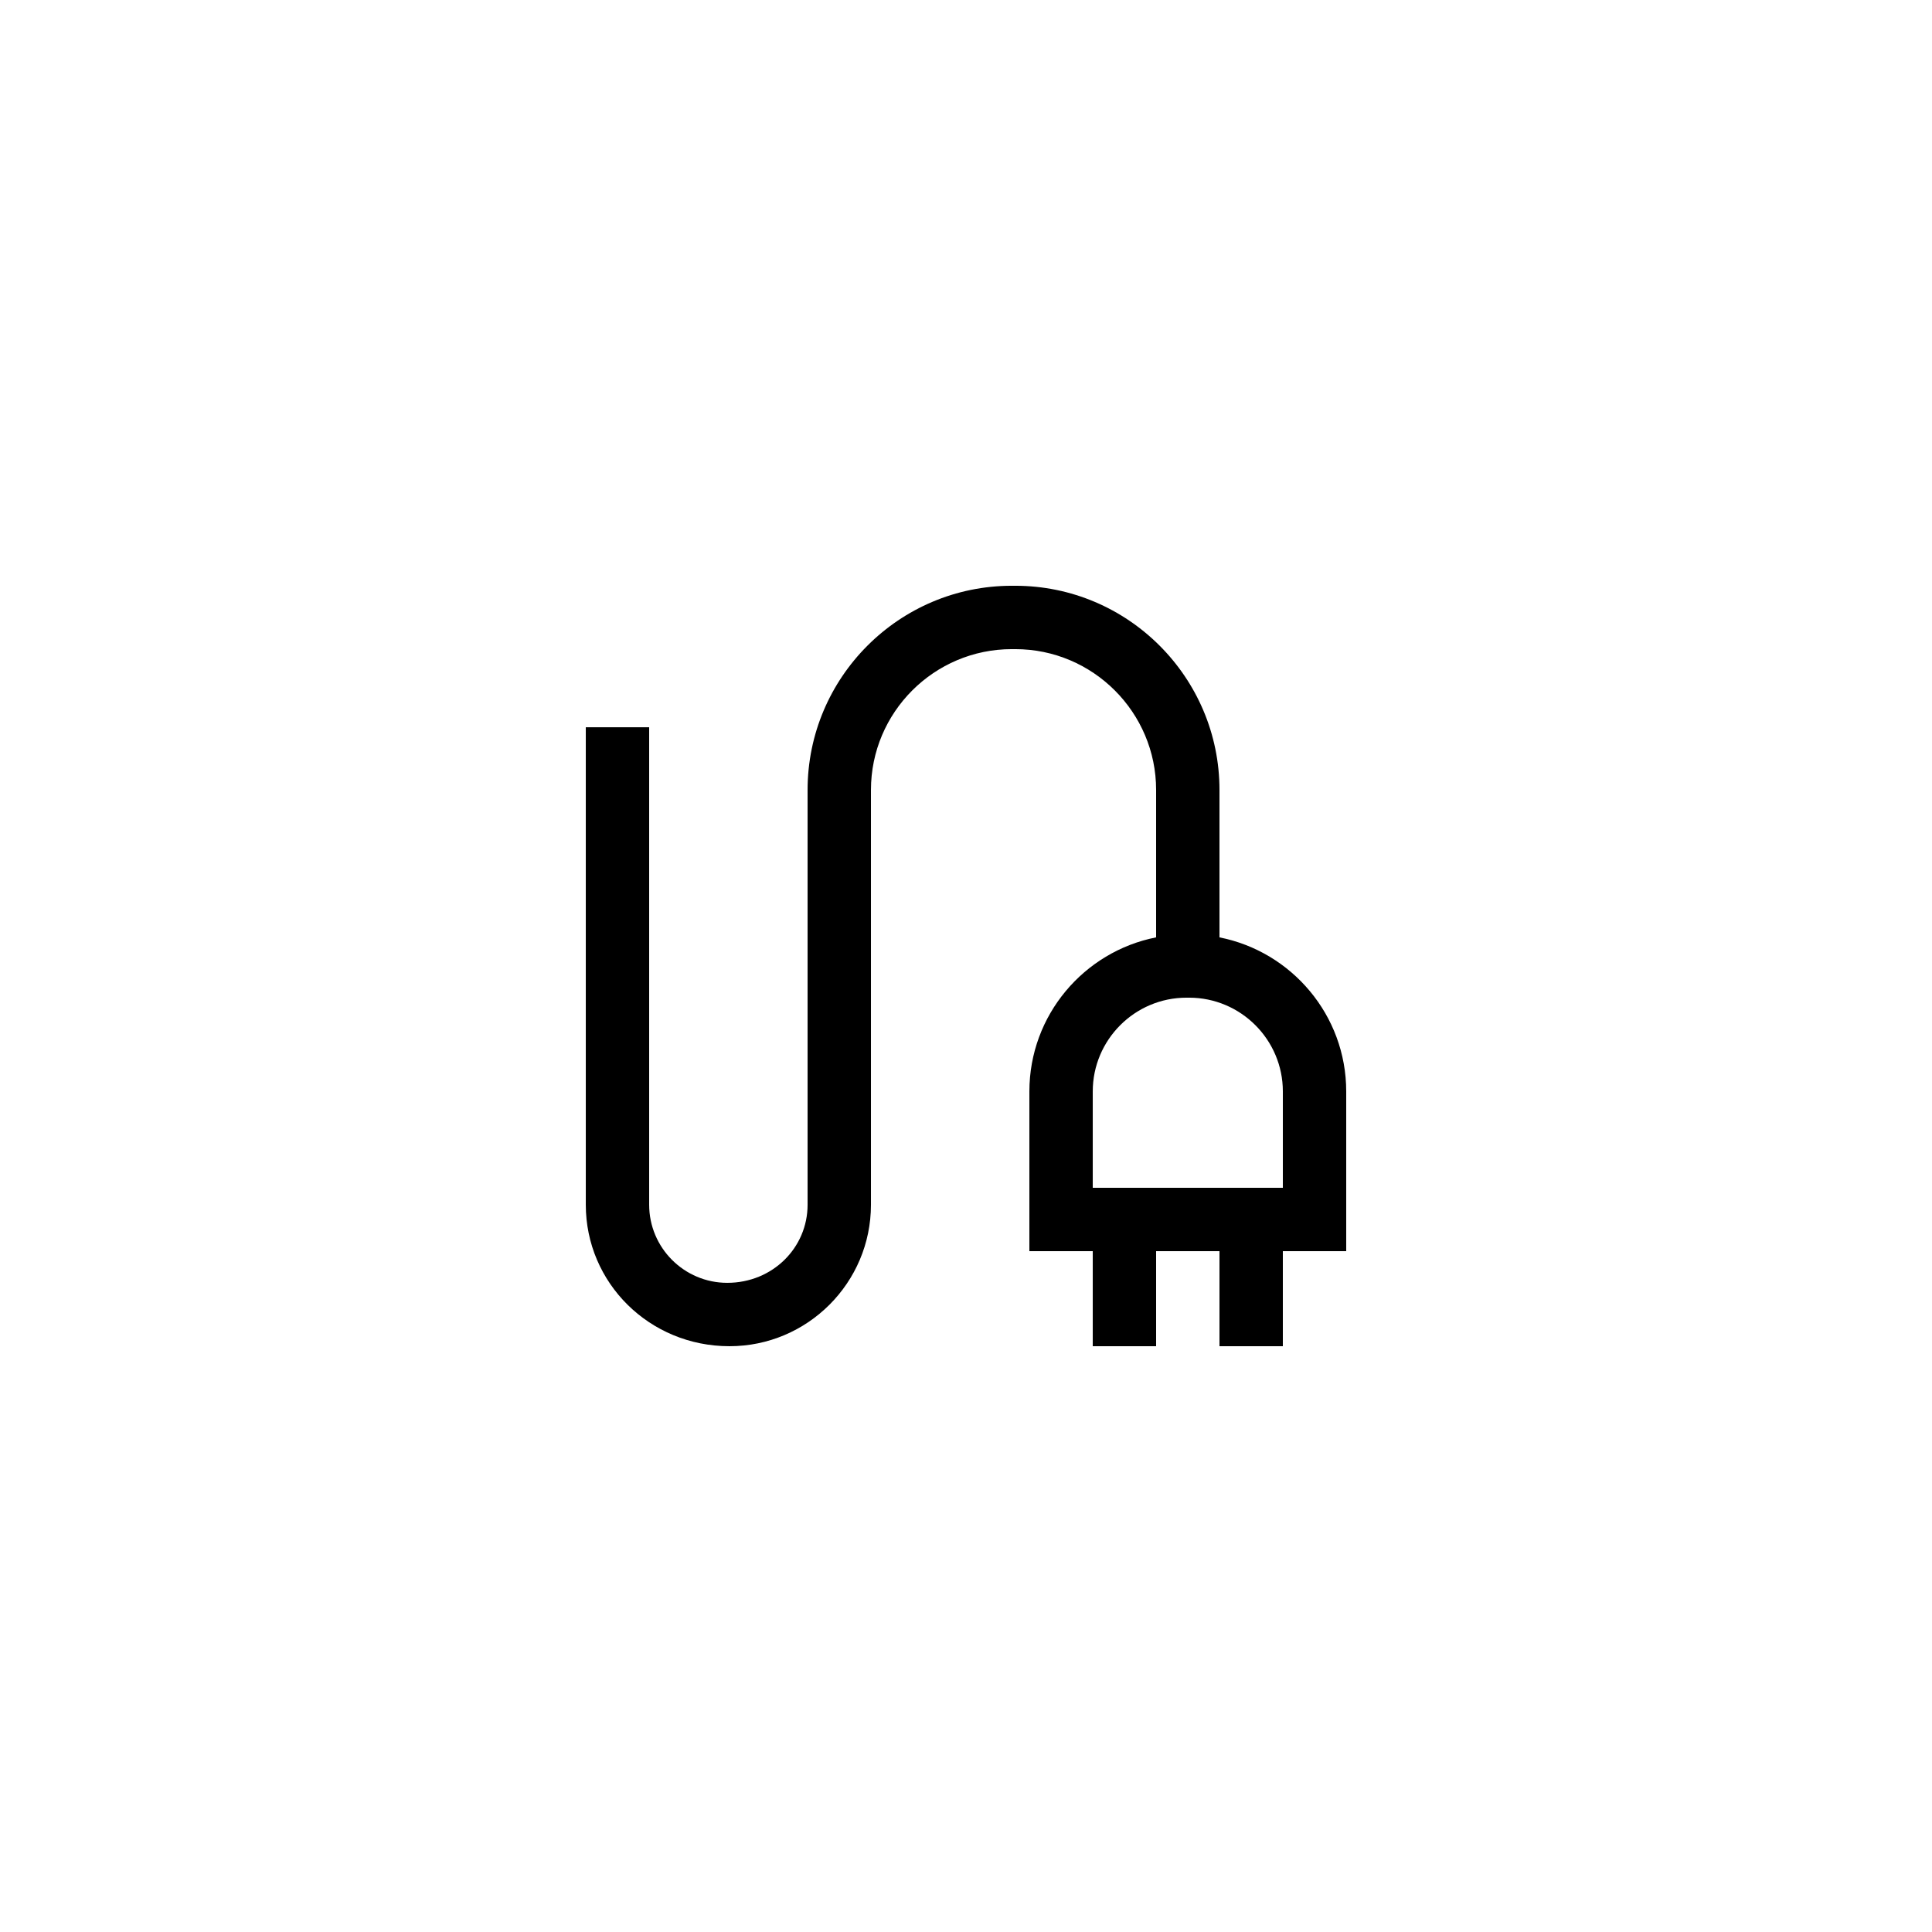 <?xml version="1.0" encoding="UTF-8"?>
<!-- Uploaded to: ICON Repo, www.iconrepo.com, Generator: ICON Repo Mixer Tools -->
<svg fill="#000000" width="800px" height="800px" version="1.1" viewBox="144 144 512 512" xmlns="http://www.w3.org/2000/svg">
 <path d="m337.32 500.76c20.672 0 37.492-16.82 37.492-37.492v-109.92c0-20.578 16.742-37.32 37.324-37.32h0.918c20.586 0 37.328 16.742 37.328 37.32v39.062c-19.117 3.769-33.586 20.629-33.586 40.832v42.324h16.793v25.191h16.793v-25.191h16.793v25.191h16.793v-25.191h16.793v-42.32c0-20.203-14.469-37.066-33.586-40.832v-39.062c0-29.844-24.277-54.117-54.117-54.117h-0.918c-29.844 0-54.121 24.273-54.121 54.113v109.92c0 11.41-9.285 20.695-21.289 20.695-11.414 0-20.695-9.285-20.695-20.695v-126.54h-16.793v126.54c0 20.672 16.816 37.492 38.078 37.492zm146.65-67.512v25.527h-50.379v-25.527c0-13.707 11.152-24.855 24.855-24.855h0.672c13.703 0 24.852 11.148 24.852 24.855z"/>
</svg>